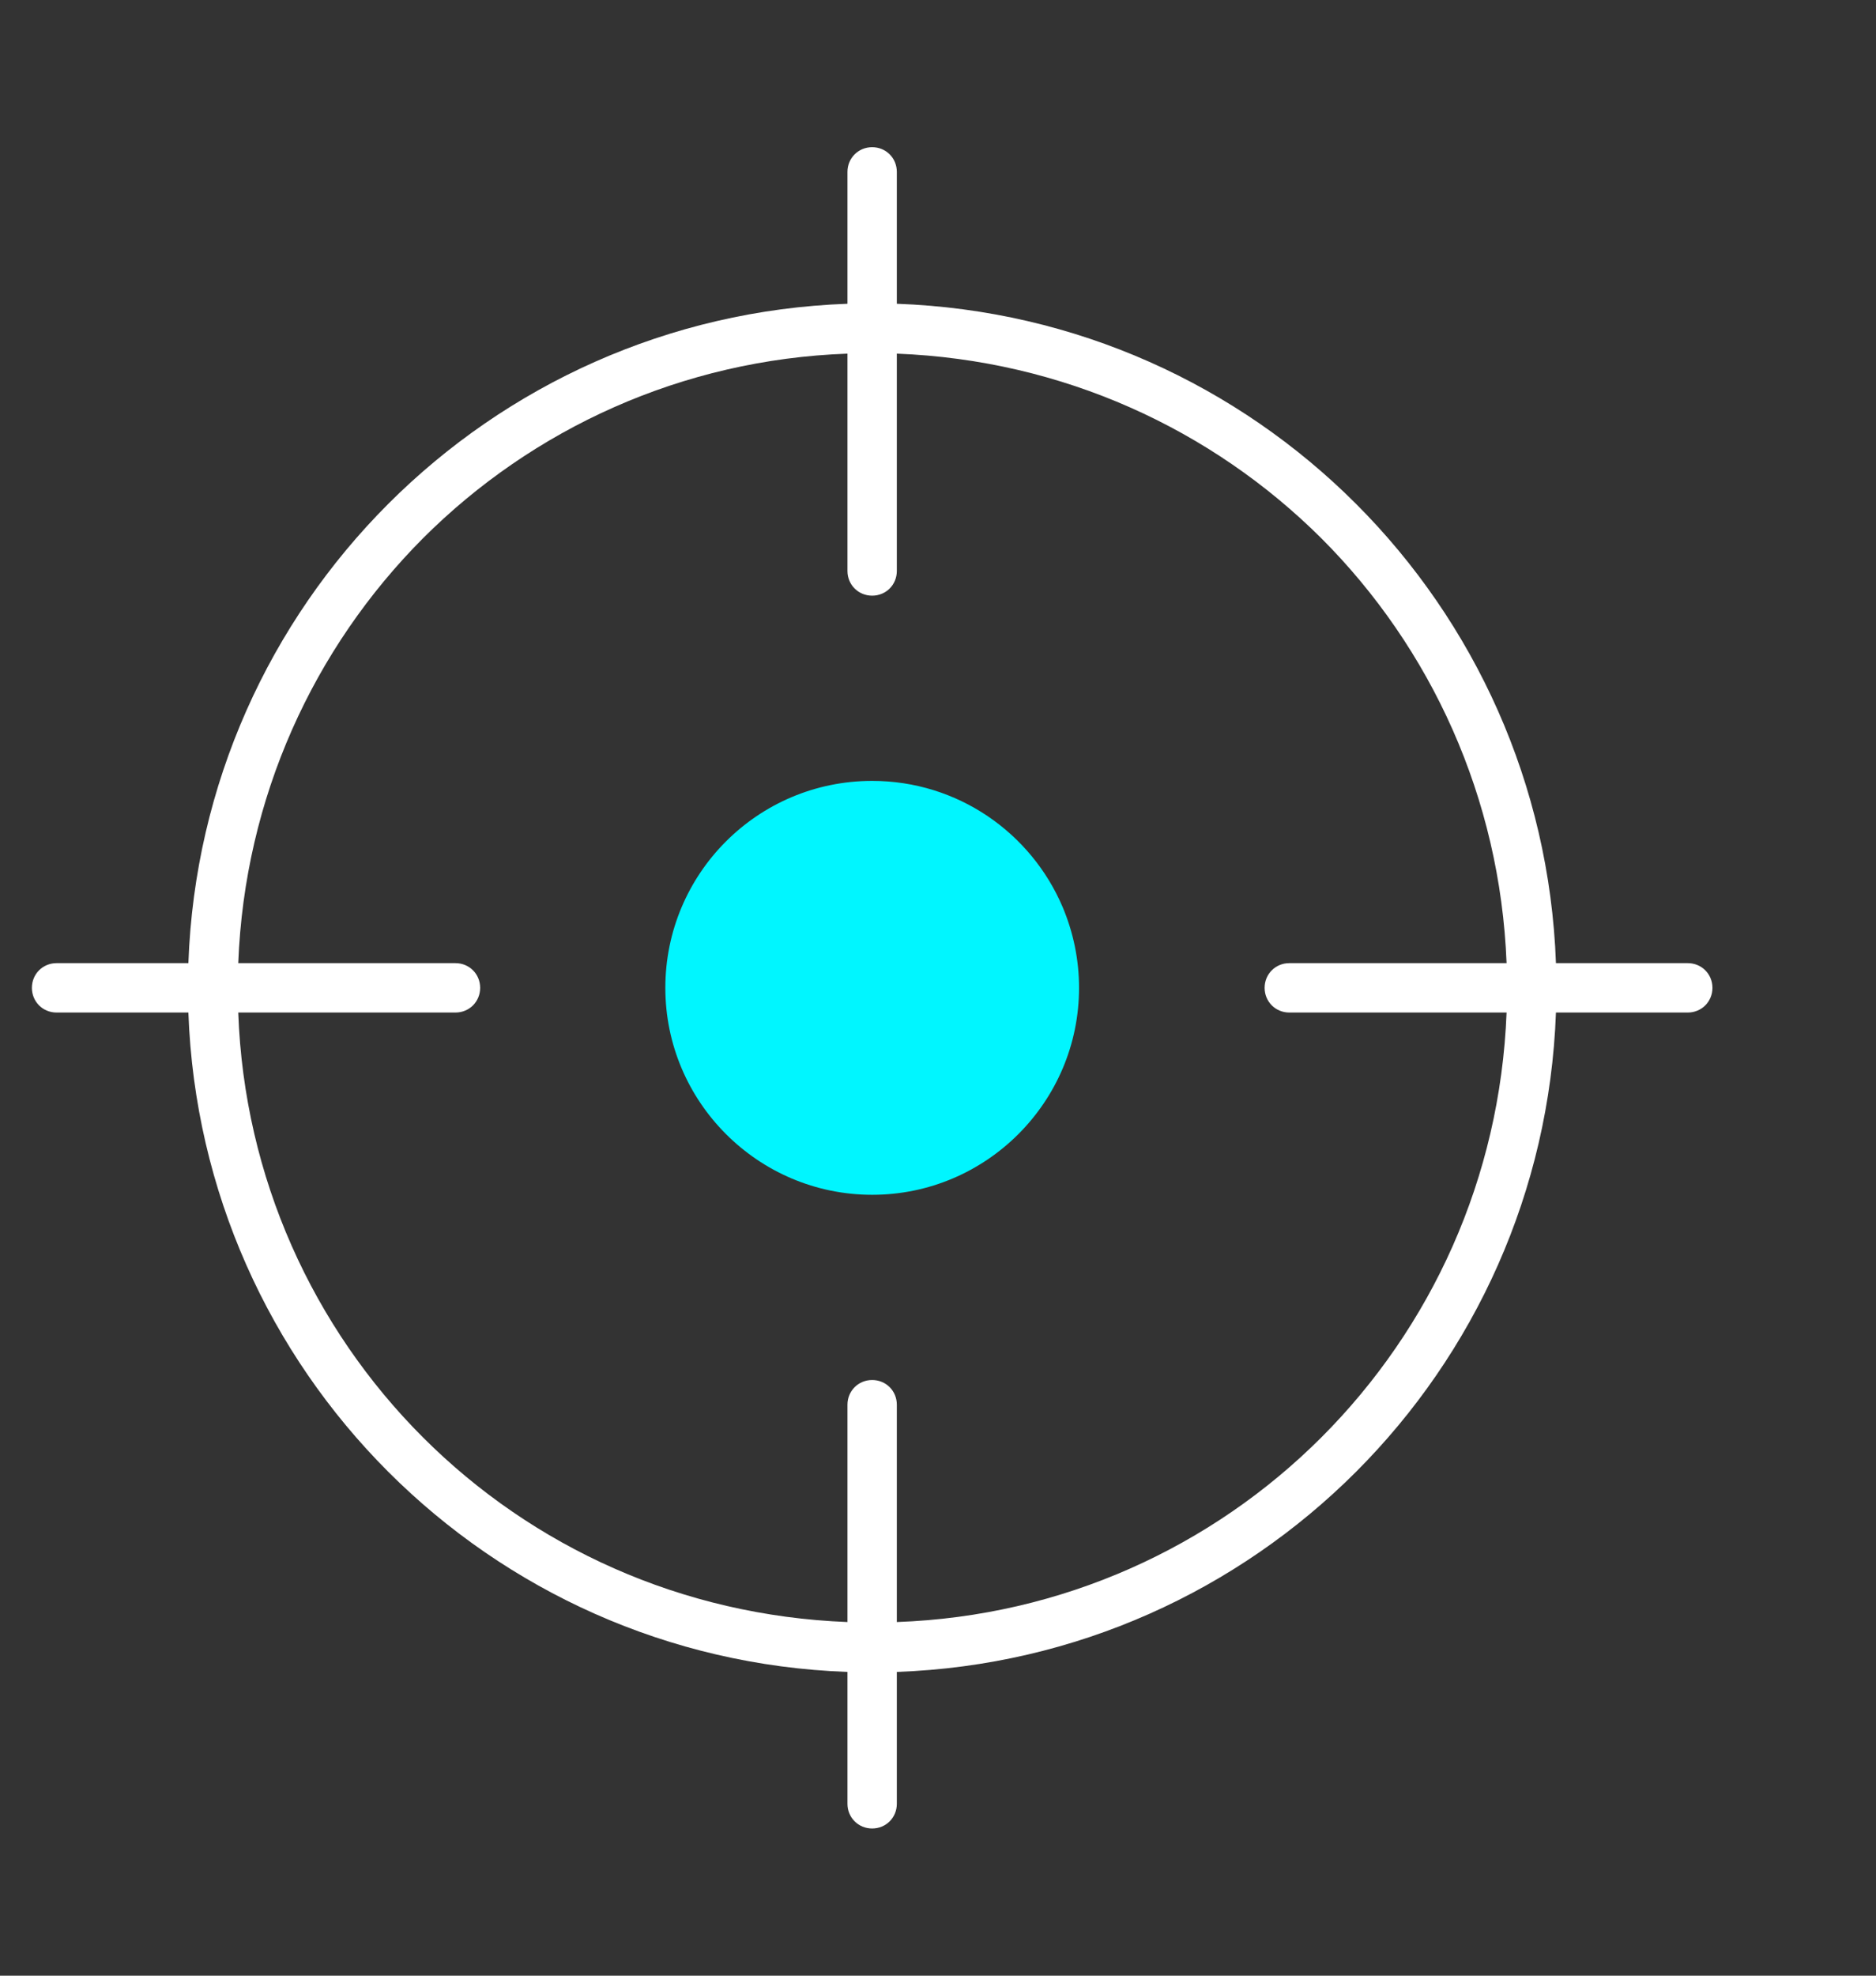 <svg width="38" height="40" viewBox="0 0 38 40" fill="none" xmlns="http://www.w3.org/2000/svg">
<rect x="0" y="0" width="38" height="40" fill="#333333" stroke="none"/>
<g clip-path="url(#clip0_1036_1985)">
<path d="M34.187 19.5H31.517C31.256 12.24 25.427 6.41 18.166 6.15V3.48C18.166 3.2 17.947 2.98 17.666 2.98C17.387 2.98 17.166 3.2 17.166 3.48V6.15C9.906 6.41 4.076 12.24 3.816 19.5H1.146C0.866 19.5 0.646 19.72 0.646 20C0.646 20.28 0.866 20.5 1.146 20.5H3.816C4.076 27.76 9.906 33.59 17.166 33.85V36.52C17.166 36.8 17.387 37.02 17.666 37.02C17.947 37.02 18.166 36.8 18.166 36.52V33.85C25.427 33.59 31.256 27.76 31.517 20.5H34.187C34.467 20.5 34.687 20.28 34.687 20C34.687 19.72 34.467 19.5 34.187 19.5ZM26.767 29.1C24.547 31.32 21.517 32.72 18.166 32.84V28.44C18.166 28.16 17.947 27.94 17.666 27.94C17.387 27.94 17.166 28.16 17.166 28.44V32.84C13.806 32.71 10.787 31.32 8.566 29.1C6.346 26.88 4.946 23.85 4.826 20.5H9.226C9.506 20.5 9.726 20.28 9.726 20C9.726 19.72 9.506 19.5 9.226 19.5H4.826C4.956 16.14 6.356 13.12 8.566 10.9C10.787 8.68 13.816 7.28 17.166 7.16V11.56C17.166 11.84 17.387 12.06 17.666 12.06C17.947 12.06 18.166 11.84 18.166 11.56V7.16C21.526 7.29 24.547 8.69 26.767 10.9C28.986 13.12 30.387 16.15 30.517 19.5H26.116C25.837 19.5 25.616 19.72 25.616 20C25.616 20.28 25.837 20.5 26.116 20.5H30.517C30.387 23.86 28.986 26.88 26.767 29.1Z" fill="white"/>
<path d="M17.667 15.81C15.347 15.81 13.477 17.69 13.477 20C13.477 22.31 15.357 24.19 17.667 24.19C19.977 24.19 21.857 22.31 21.857 20C21.857 19.42 21.737 18.87 21.527 18.37C20.887 16.86 19.397 15.81 17.667 15.81Z" fill="#00F6FF"/>
</g>
<defs>
<clipPath id="clip0_1036_1985">
<rect width="37" height="40" fill="white" transform="translate(0.5)"/>
</clipPath>
</defs>
</svg>
